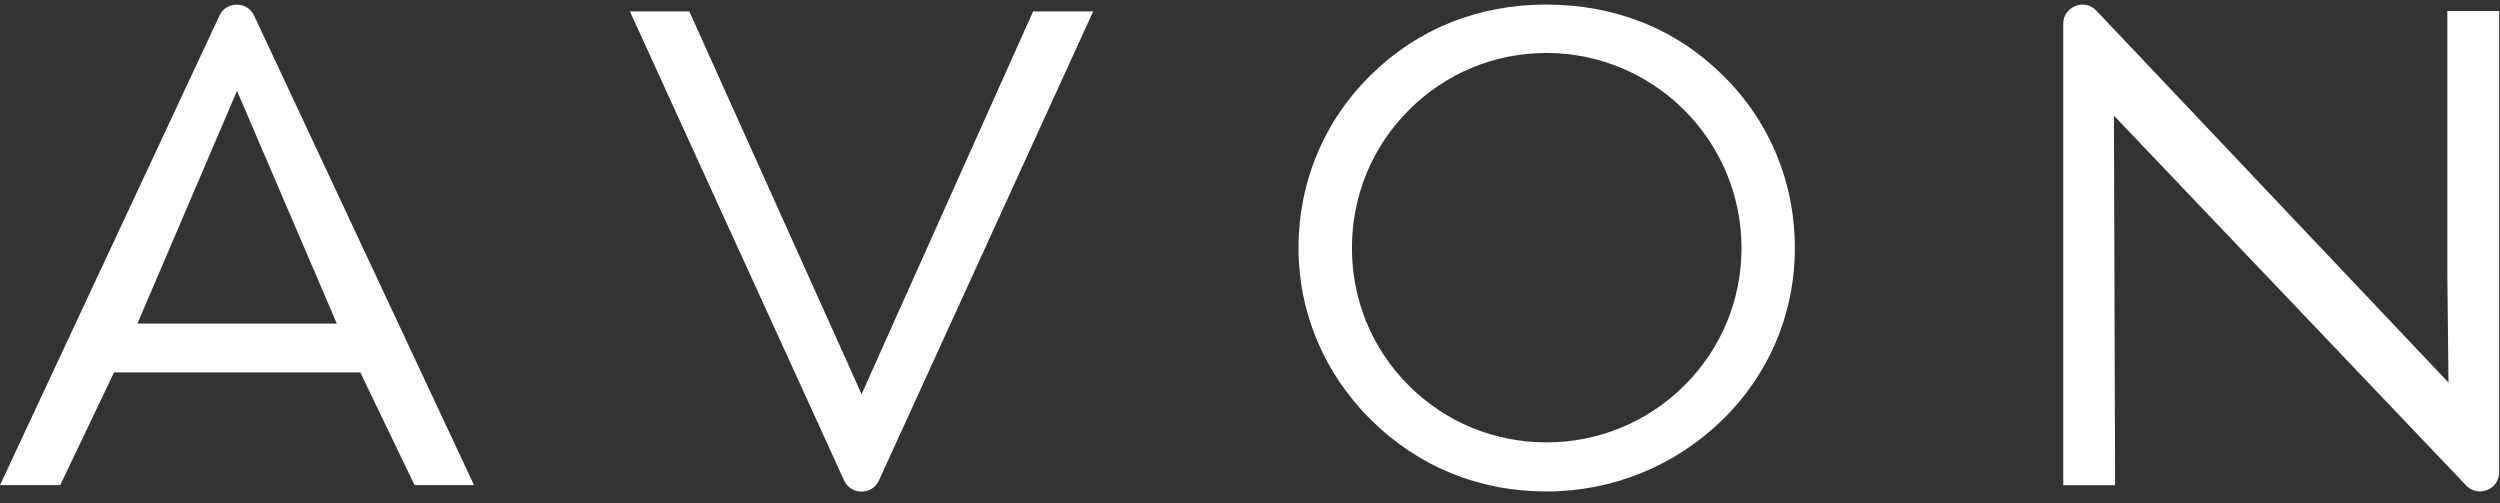 <?xml version="1.0" encoding="UTF-8"?>
<svg width="159px" height="32px" viewBox="0 0 159 32" version="1.1" xmlns="http://www.w3.org/2000/svg" xmlns:xlink="http://www.w3.org/1999/xlink">
    <rect x="0" y="0" width="159" height="32" fill="#333333" stroke="none"/>
    <title>7-avon copy</title>
    <g id="Page-1" stroke="none" stroke-width="1" fill="none" fill-rule="evenodd">
        <g id="D_003-Home-hover-box-inwestycja-Copy" transform="translate(-951, -630)" fill="#FFFFFF">
            <g id="7-avon-copy" transform="translate(951, 630)">
                <path d="M110.76,15.773 C110.76,19.086 109.465,22.195 107.115,24.528 C104.771,26.854 101.659,28.135 98.35,28.135 C95.044,28.135 91.939,26.854 89.607,24.529 C87.269,22.198 85.982,19.089 85.982,15.773 C85.982,12.434 87.28,9.307 89.636,6.968 C91.973,4.647 95.067,3.369 98.35,3.369 C105.193,3.369 110.76,8.933 110.76,15.773 M109.531,4.75 C106.573,1.832 102.707,0.29 98.35,0.29 C94.021,0.29 90.168,1.832 87.212,4.747 C84.229,7.648 82.585,11.564 82.585,15.773 C82.585,19.889 84.228,23.776 87.211,26.717 C90.221,29.687 94.073,31.257 98.35,31.257 C102.552,31.257 106.522,29.645 109.529,26.719 C112.512,23.819 114.154,19.932 114.154,15.773 C114.154,11.564 112.512,7.649 109.531,4.75" id="Fill-8"></path>
                <path d="M54.797,25.068 L43.841,0.725 L40.063,0.725 L53.693,30.574 C54.135,31.498 55.45,31.498 55.892,30.574 L69.527,0.725 L65.706,0.725 L54.797,25.068" id="Fill-10"></path>
                <path d="M155.652,0.699 L155.652,17.606 L155.725,24.331 L133.304,0.652 C132.537,-0.116 131.223,0.428 131.223,1.514 L131.223,30.86 L134.52,30.86 L134.446,7.356 L156.863,30.89 C157.628,31.664 158.948,31.122 158.948,30.033 L158.948,0.699 L155.652,0.699" id="Fill-11"></path>
                <path d="M21.423,20.581 L8.739,20.581 L15.074,5.779 L21.423,20.581 Z M4.44335634e-14,30.855 L3.829,30.855 L7.254,23.686 L22.916,23.686 L26.366,30.855 L30.148,30.855 L16.153,0.974 C15.706,0.067 14.411,0.067 13.966,0.976 L4.44335634e-14,30.855 L4.44335634e-14,30.855 Z" id="Fill-13"></path>
            </g>
        </g>
    </g>
</svg>